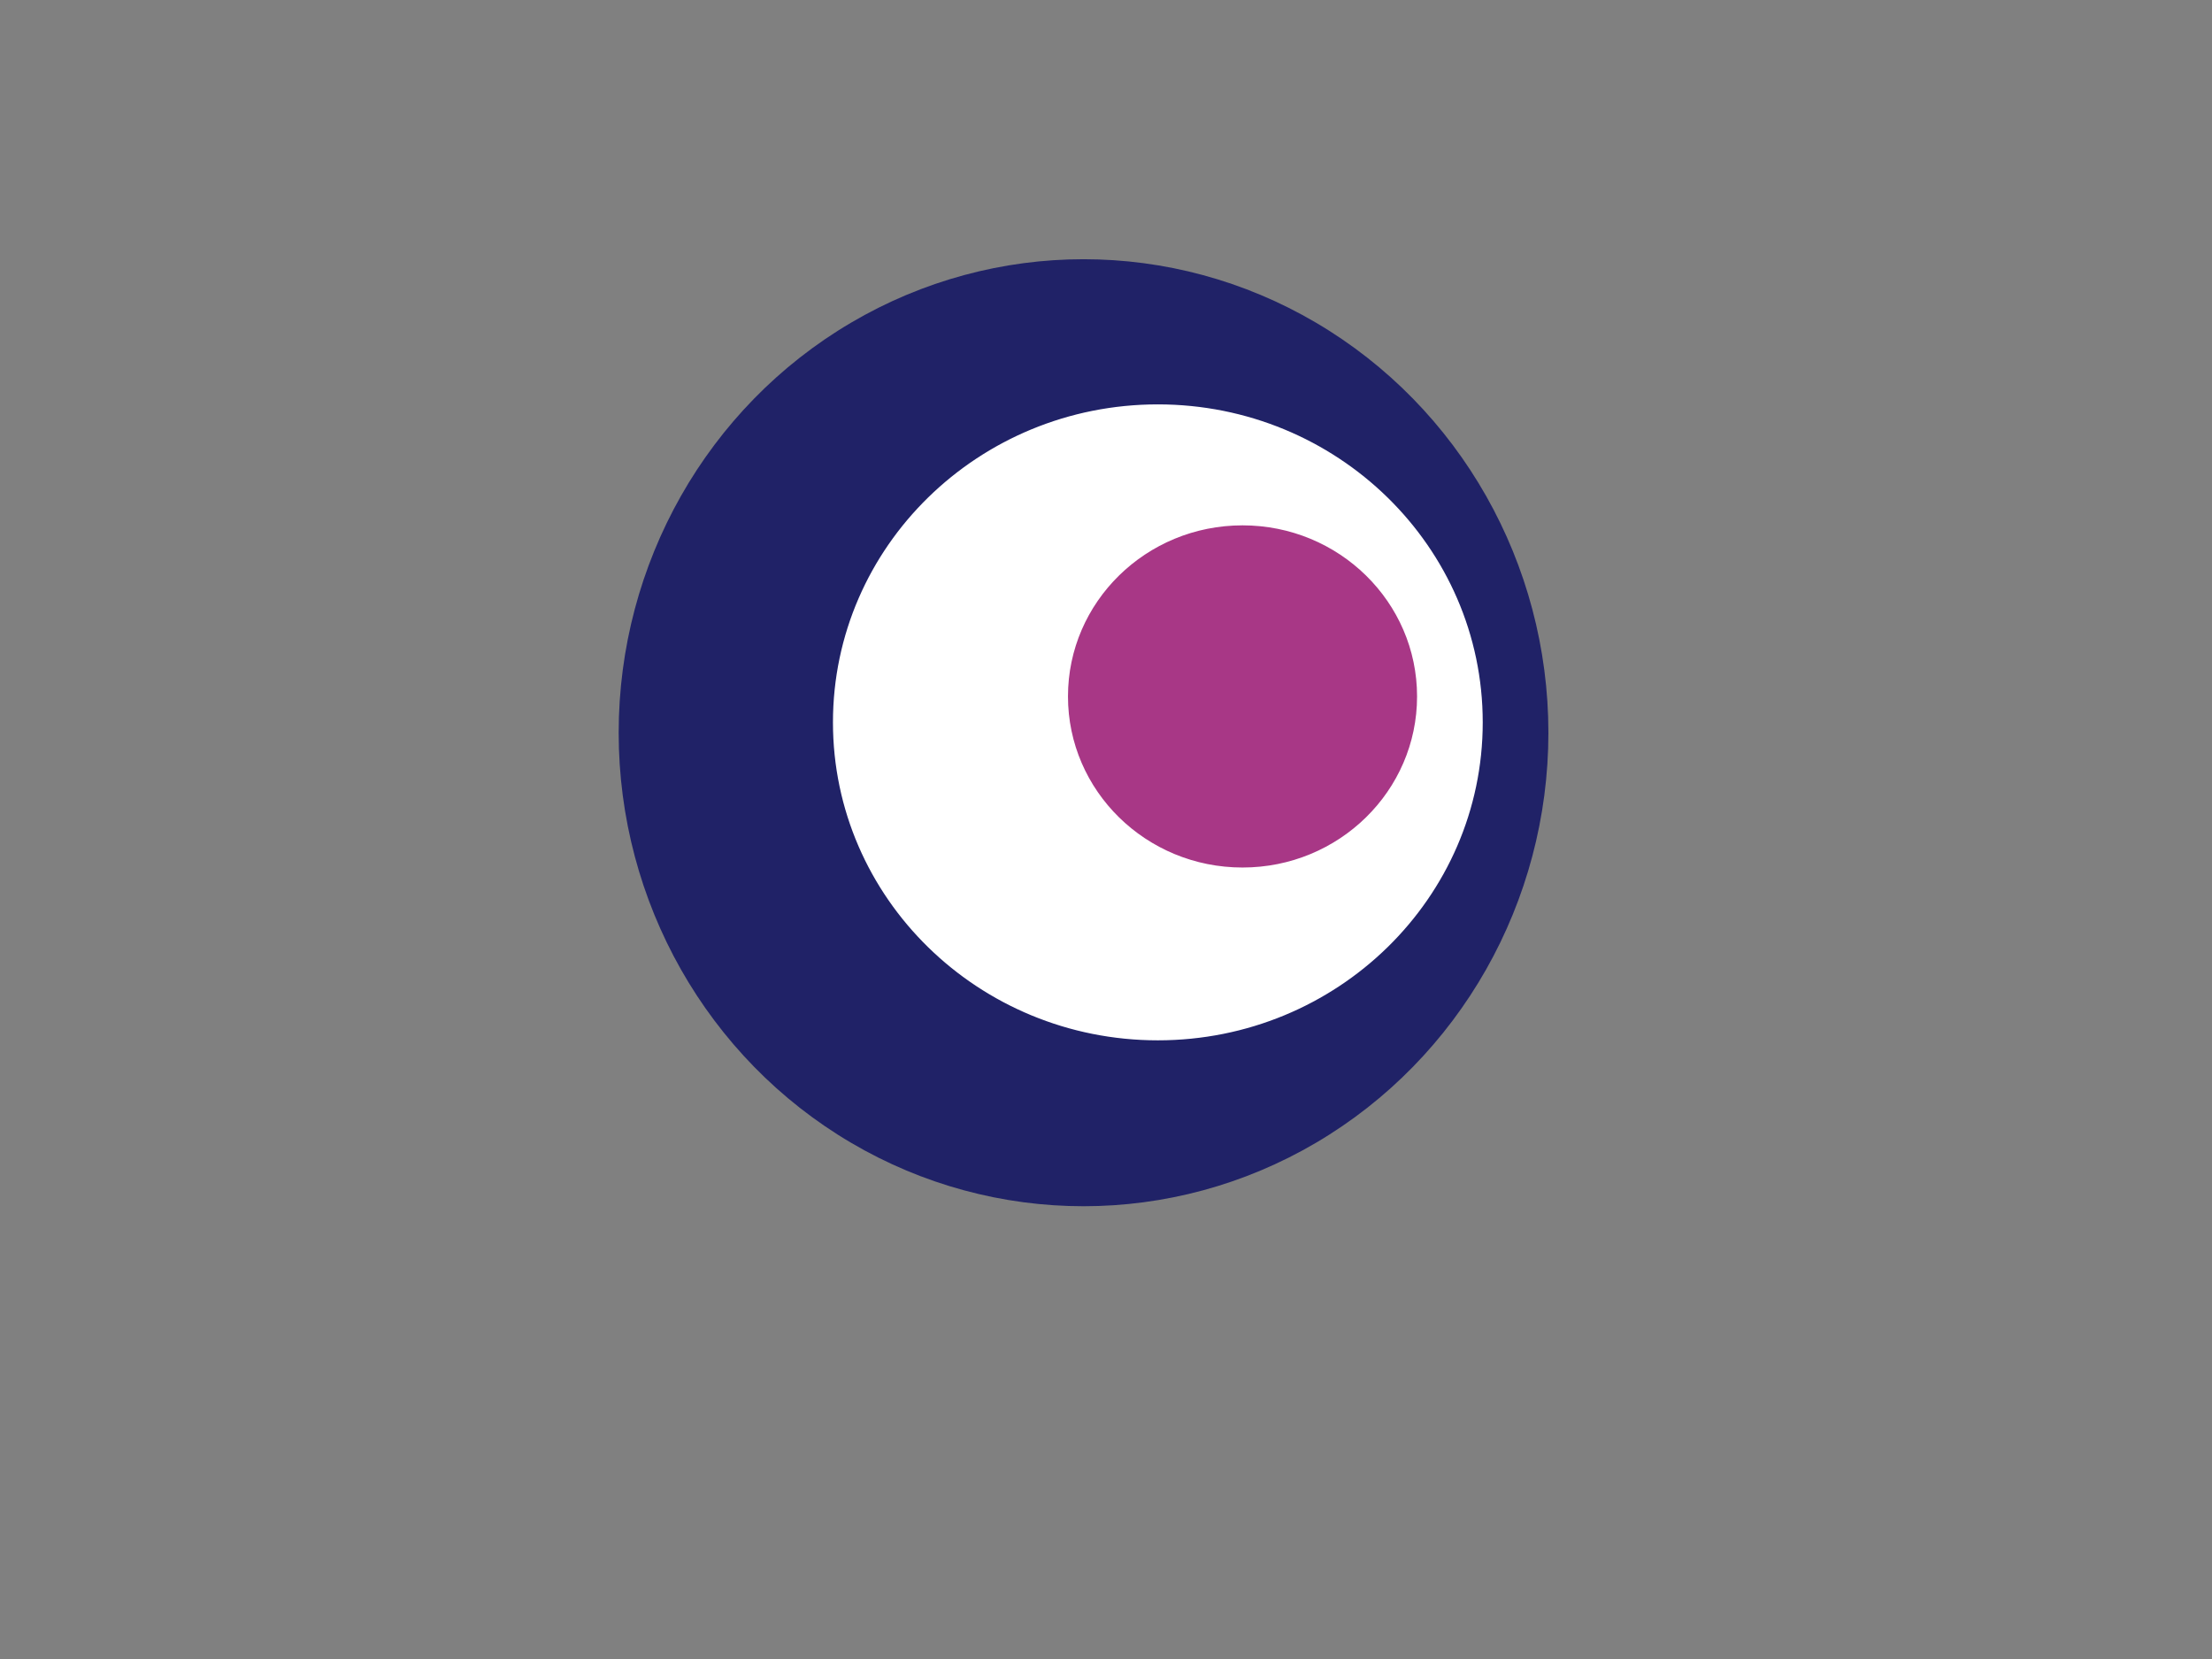 <?xml version="1.0"?><svg width="640" height="480" xmlns="http://www.w3.org/2000/svg">
 <rect width="100%" height="100%" fill="#808080" stroke="none"/>
 <!-- Created with SVG-edit - http://svg-edit.googlecode.com/ -->
 <title>bullseye14</title>
 <g>
  <title>Layer 1</title>
  <ellipse transform="rotate(0 315.148 213.115)" fill="#202267" stroke="#ffffff" stroke-width="0" cx="313.5" cy="212" id="svg_1" rx="134.5" ry="137"/>
  <ellipse fill="#ffffff" stroke="#ffffff" stroke-width="2" cx="335" cy="209" id="svg_2" rx="93" ry="91"/>
  <ellipse fill="#a83786" stroke="#ffffff" stroke-width="4" cx="359.5" cy="201.5" id="svg_4" rx="52.5" ry="51.5"/>
  <ellipse id="svg_3" cy="153" cx="390" stroke-linecap="null" stroke-linejoin="null" stroke-dasharray="null" stroke-width="5" stroke="#ffffff" fill="#6a50a1"/>
  <ellipse id="svg_5" cy="156" cx="373" stroke-linecap="null" stroke-linejoin="null" stroke-dasharray="null" stroke-width="5" stroke="#ffffff" fill="#6a50a1"/>
  <ellipse id="svg_6" cy="130" cx="285" stroke-linecap="null" stroke-linejoin="null" stroke-dasharray="null" stroke-width="5" stroke="#ffffff" fill="#6a50a1"/>
 </g>
</svg>
